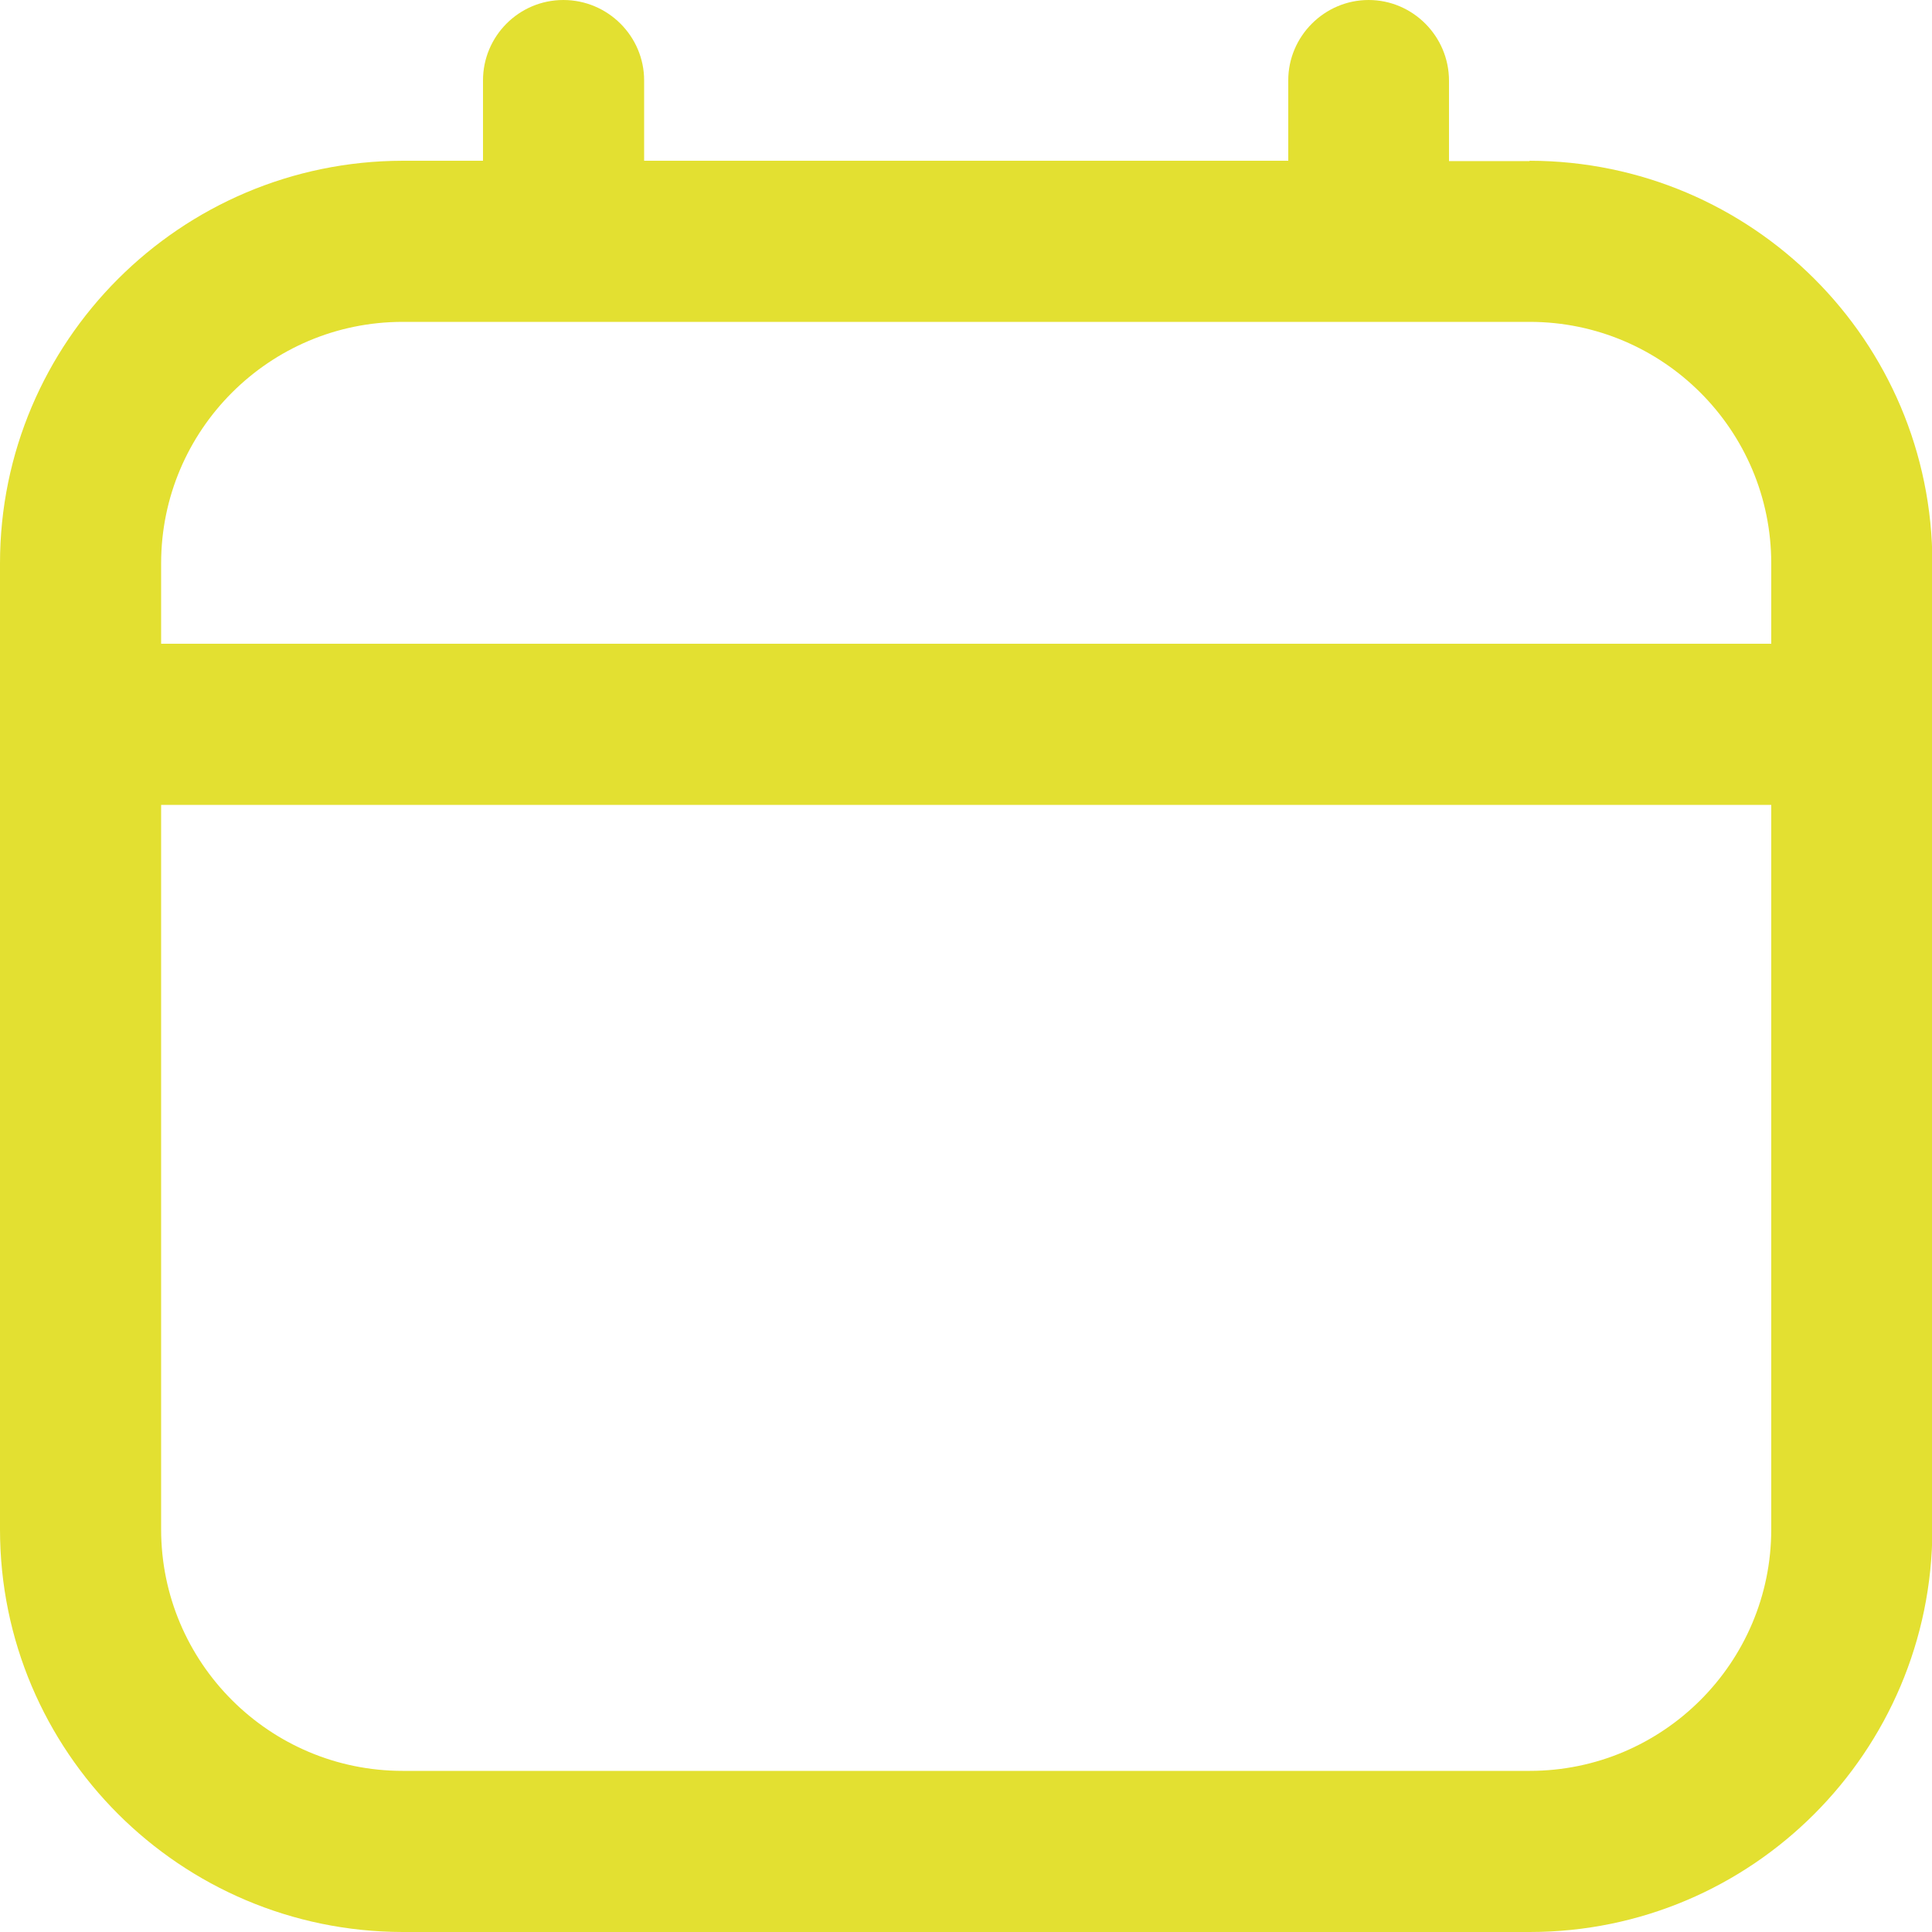 <?xml version="1.0" encoding="UTF-8"?>
<svg id="Outline" xmlns="http://www.w3.org/2000/svg" version="1.1" viewBox="0 0 512 512">
  <!-- Generator: Adobe Illustrator 29.5.1, SVG Export Plug-In . SVG Version: 2.1.0 Build 141)  -->
  <defs>
    <style>
      .st0 {
        fill: #e3e031;
      }
    </style>
  </defs>
  <path class="st0" d="M405.3,42.7h-21.3v-21.3C384,9.6,374.4,0,362.7,0s-21.3,9.6-21.3,21.3v21.3h-170.7v-21.3C170.7,9.6,161.1,0,149.3,0s-21.3,9.6-21.3,21.3v21.3h-21.3C47.8,42.7,0,90.5,0,149.3v256c0,58.9,47.8,106.6,106.7,106.7h298.7c58.9,0,106.6-47.8,106.7-106.7V149.3c0-58.9-47.8-106.6-106.7-106.7ZM42.7,149.3c0-35.3,28.7-64,64-64h298.7c35.3,0,64,28.7,64,64v21.3H42.7v-21.3ZM405.3,469.3H106.7c-35.3,0-64-28.7-64-64v-192h426.7v192c0,35.3-28.7,64-64,64Z"/>
</svg>